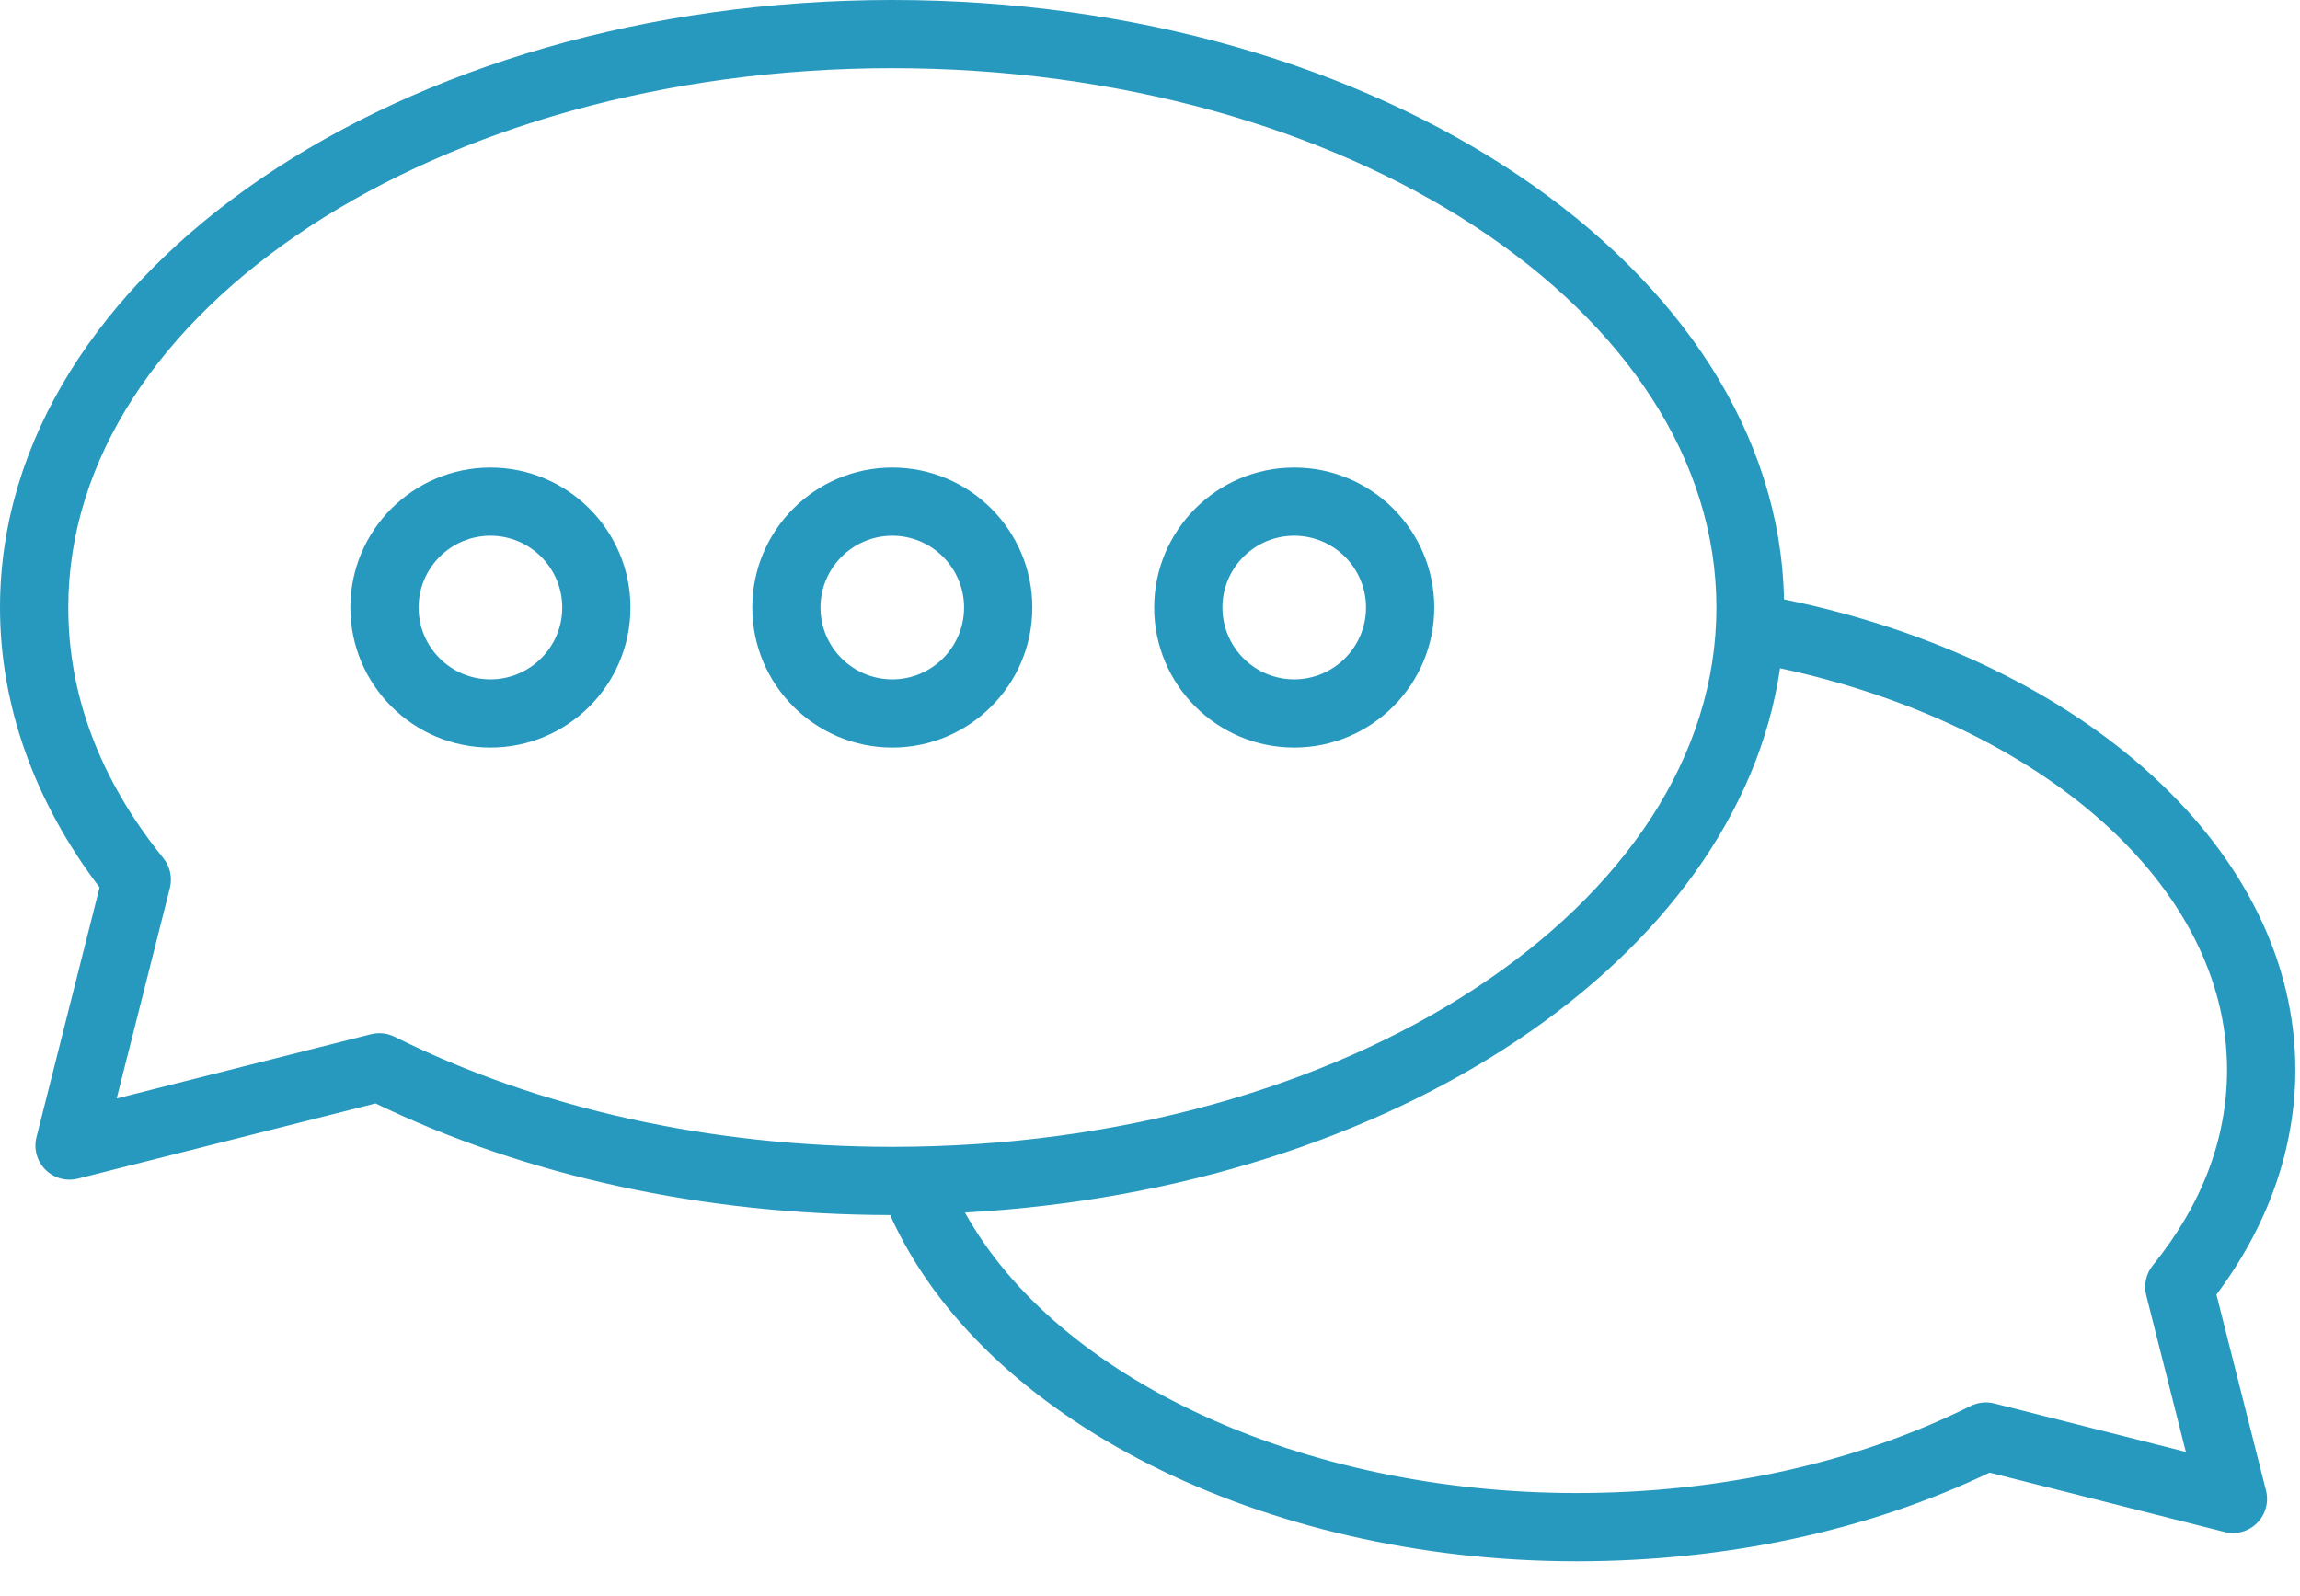 <svg width="49" height="34" viewBox="0 0 49 34" fill="none" xmlns="http://www.w3.org/2000/svg">
<path d="M48.901 22.795C48.901 18.16 44.44 14.087 38.007 12.771C37.868 5.714 29.406 0 19.01 0C8.528 0 0 5.807 0 12.945C0 15.025 0.732 17.08 2.121 18.909L0.777 24.23C0.714 24.478 0.787 24.741 0.967 24.922C1.149 25.104 1.41 25.176 1.66 25.113L8.001 23.511C11.212 25.062 14.995 25.883 18.964 25.889C20.914 30.239 26.894 33.266 33.591 33.266C36.772 33.266 39.806 32.614 42.387 31.377L47.394 32.642C47.642 32.705 47.905 32.632 48.085 32.451C48.266 32.27 48.339 32.007 48.276 31.759L47.22 27.584C48.321 26.114 48.901 24.466 48.901 22.795ZM8.082 22.014C8.022 22.014 7.963 22.021 7.904 22.036L2.486 23.405L3.619 18.92C3.675 18.698 3.623 18.462 3.48 18.285C2.136 16.623 1.455 14.826 1.455 12.945C1.455 6.609 9.33 1.453 19.011 1.453C28.691 1.453 36.567 6.608 36.567 12.945C36.567 19.281 28.691 24.436 19.011 24.436C15.148 24.436 11.482 23.625 8.407 22.09C8.305 22.04 8.194 22.014 8.082 22.014ZM42.486 29.903C42.317 29.86 42.138 29.88 41.983 29.957C39.551 31.17 36.649 31.812 33.591 31.812C27.74 31.812 22.527 29.386 20.558 25.836C29.689 25.331 37.018 20.423 37.923 14.238C43.559 15.453 47.446 18.909 47.446 22.795C47.446 24.261 46.914 25.663 45.864 26.962C45.719 27.14 45.669 27.376 45.724 27.597L46.568 30.935L42.486 29.903ZM21.993 12.945C21.993 11.3 20.655 9.962 19.01 9.962C17.364 9.962 16.027 11.3 16.027 12.945C16.027 14.59 17.365 15.928 19.01 15.928C20.655 15.928 21.993 14.59 21.993 12.945ZM17.48 12.945C17.48 12.101 18.167 11.415 19.01 11.415C19.853 11.415 20.539 12.101 20.539 12.945C20.539 13.789 19.853 14.475 19.01 14.475C18.166 14.475 17.48 13.789 17.48 12.945ZM10.448 9.962C8.802 9.962 7.464 11.3 7.464 12.945C7.464 14.59 8.802 15.928 10.448 15.928C12.094 15.928 13.431 14.59 13.431 12.945C13.431 11.3 12.093 9.962 10.448 9.962ZM10.448 14.475C9.604 14.475 8.918 13.789 8.918 12.945C8.918 12.101 9.604 11.415 10.448 11.415C11.291 11.415 11.978 12.101 11.978 12.945C11.978 13.789 11.291 14.475 10.448 14.475ZM27.572 15.928C29.218 15.928 30.556 14.59 30.556 12.945C30.556 11.3 29.218 9.962 27.572 9.962C25.927 9.962 24.589 11.3 24.589 12.945C24.589 14.59 25.927 15.928 27.572 15.928ZM27.572 11.415C28.416 11.415 29.102 12.101 29.102 12.945C29.102 13.789 28.415 14.475 27.572 14.475C26.729 14.475 26.043 13.789 26.043 12.945C26.043 12.101 26.729 11.415 27.572 11.415Z" fill="#2799BF"/>
</svg>
